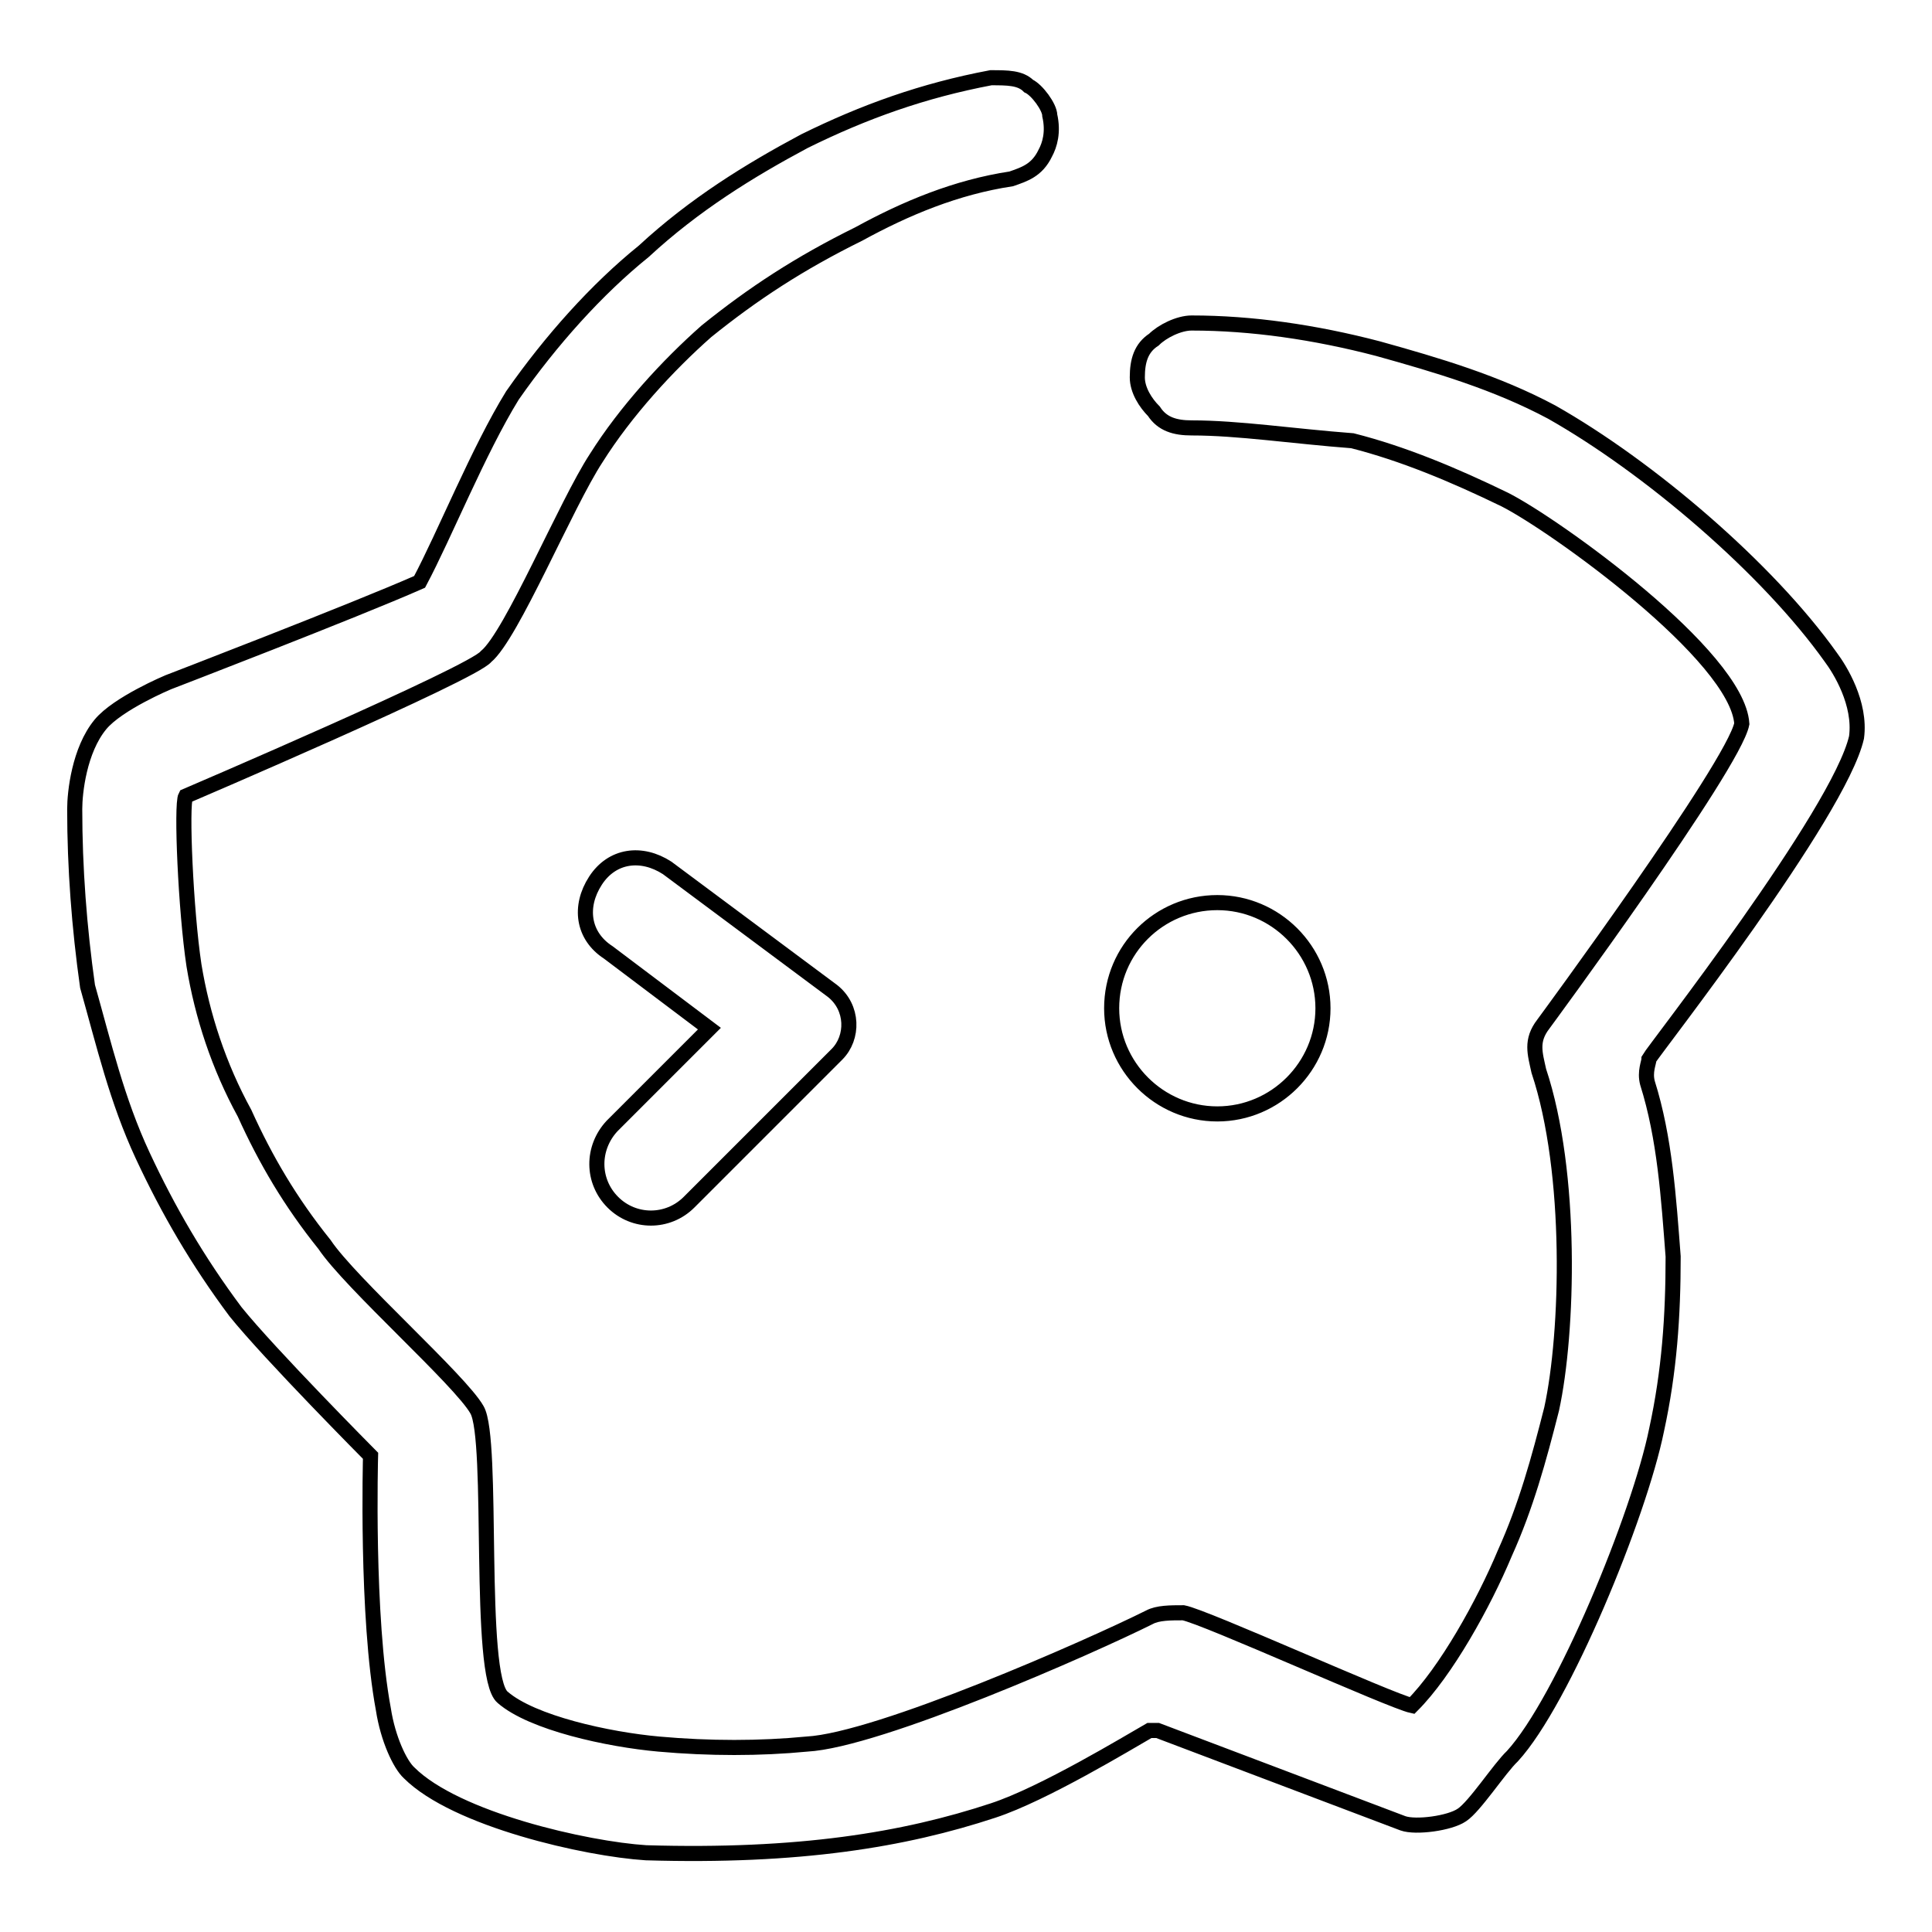 <?xml version="1.0" encoding="utf-8"?>
<!-- Svg Vector Icons : http://www.onlinewebfonts.com/icon -->
<!DOCTYPE svg PUBLIC "-//W3C//DTD SVG 1.1//EN" "http://www.w3.org/Graphics/SVG/1.1/DTD/svg11.dtd">
<svg version="1.1" xmlns="http://www.w3.org/2000/svg" xmlns:xlink="http://www.w3.org/1999/xlink" x="0px" y="0px" viewBox="0 0 256 256" enable-background="new 0 0 256 256" xml:space="preserve">
<g> <path stroke-width="2" fill-opacity="0" stroke="#000000"  d="M218.5,140.3c0.6-1.1,25.2-32.5,27.5-42.6c0.6-4.5-2.2-9-3.4-10.6c-8.4-11.8-24.1-25.2-37-32.5 c-7.3-3.9-15.1-6.2-23-8.4c-8.4-2.2-16.8-3.4-24.7-3.4c-1.7,0-3.9,1.1-5,2.2c-1.7,1.1-2.2,2.8-2.2,5c0,1.7,1.1,3.4,2.2,4.5 c1.1,1.7,2.8,2.2,5,2.2c6.2,0,13.4,1.1,21.3,1.7c6.7,1.7,13.4,4.5,20.2,7.8c6.7,3.4,30.8,20.7,31.4,29.7 c-1.1,5.6-26.3,39.8-26.3,39.8c-1.7,2.2-1.1,3.9-0.6,6.2c4.5,13.5,3.9,34.7,1.7,44.8c-1.7,6.7-3.4,12.9-6.2,19.1 c-2.8,6.7-7.8,15.7-12.3,20.2c-2.8-0.6-27.5-11.8-30.3-12.3c-1.7,0-3.4,0-4.5,0.6c-7.8,3.9-35.9,16.3-45.4,16.8 c-6.2,0.6-12.9,0.6-19.6,0s-16.8-2.8-20.7-6.2c-3.4-2.8-1.1-34.2-3.4-38.1c-2.2-3.9-16.8-16.8-20.2-21.9 c-4.5-5.6-7.8-11.2-10.6-17.4c-3.4-6.2-5.6-12.9-6.7-19.6c-1.1-7.3-1.7-21.3-1.1-22.4c0,0,38.1-16.3,39.8-18.5 c3.4-2.8,10.6-20.2,14.6-26.3c3.9-6.2,9.5-12.3,14.6-16.8c6.2-5,12.3-9,20.2-12.9c6.2-3.4,12.9-6.2,20.2-7.3 c1.7-0.6,3.4-1.1,4.5-3.4c0.6-1.1,1.1-2.8,0.6-5c0-1.1-1.7-3.4-2.8-3.9c-1.1-1.1-2.8-1.1-5-1.1c-9,1.7-16.8,4.5-24.7,8.4 c-7.3,3.9-14.6,8.4-21.3,14.6c-6.2,5-12.3,11.8-17.4,19.1c-4.5,7.3-9,18.5-12.3,24.7C47,80.9,22.3,90.4,22.3,90.4s-6.7,2.8-9,5.6 c-2.8,3.4-3.4,9-3.4,11.2c0,7.8,0.6,15.7,1.7,23.5c2.2,7.8,3.9,15.1,7.3,22.4c3.4,7.3,7.3,14,12.3,20.7 c4.5,5.6,17.9,19.1,17.9,19.1s-0.6,21.3,1.7,33.6c0.6,3.9,2.2,7.3,3.4,8.4c6.2,6.2,23.5,10.1,31.4,10.6c20.2,0.6,34.2-1.7,46-5.6 c6.7-2.2,17.9-9,20.7-10.6h1.1l32.5,12.3c1.7,0.6,6.2,0,7.8-1.1c1.7-1.1,5-6.2,6.7-7.8c6.7-7.3,16.8-31.9,19.1-43.2 c1.7-7.8,2.2-15.1,2.2-23c-0.6-7.8-1.1-15.7-3.4-23C217.9,142,218.5,140.8,218.5,140.3L218.5,140.3z M147.3,133.6 c0,7.7,6.3,14,14,14s14-6.3,14-14s-6.3-14-14-14S147.3,125.8,147.3,133.6z M81.2,159.3c2.8,2.8,7.3,2.8,10.1,0l19.6-19.6 c2.2-2.2,2.2-6.2-0.6-8.4l-21.9-16.3c-3.4-2.2-7.3-1.7-9.5,1.7c-2.2,3.4-1.7,7.3,1.7,9.5l13.4,10.1l-12.9,12.9 C78.4,152.1,78.4,156.5,81.2,159.3z"/></g>
</svg>